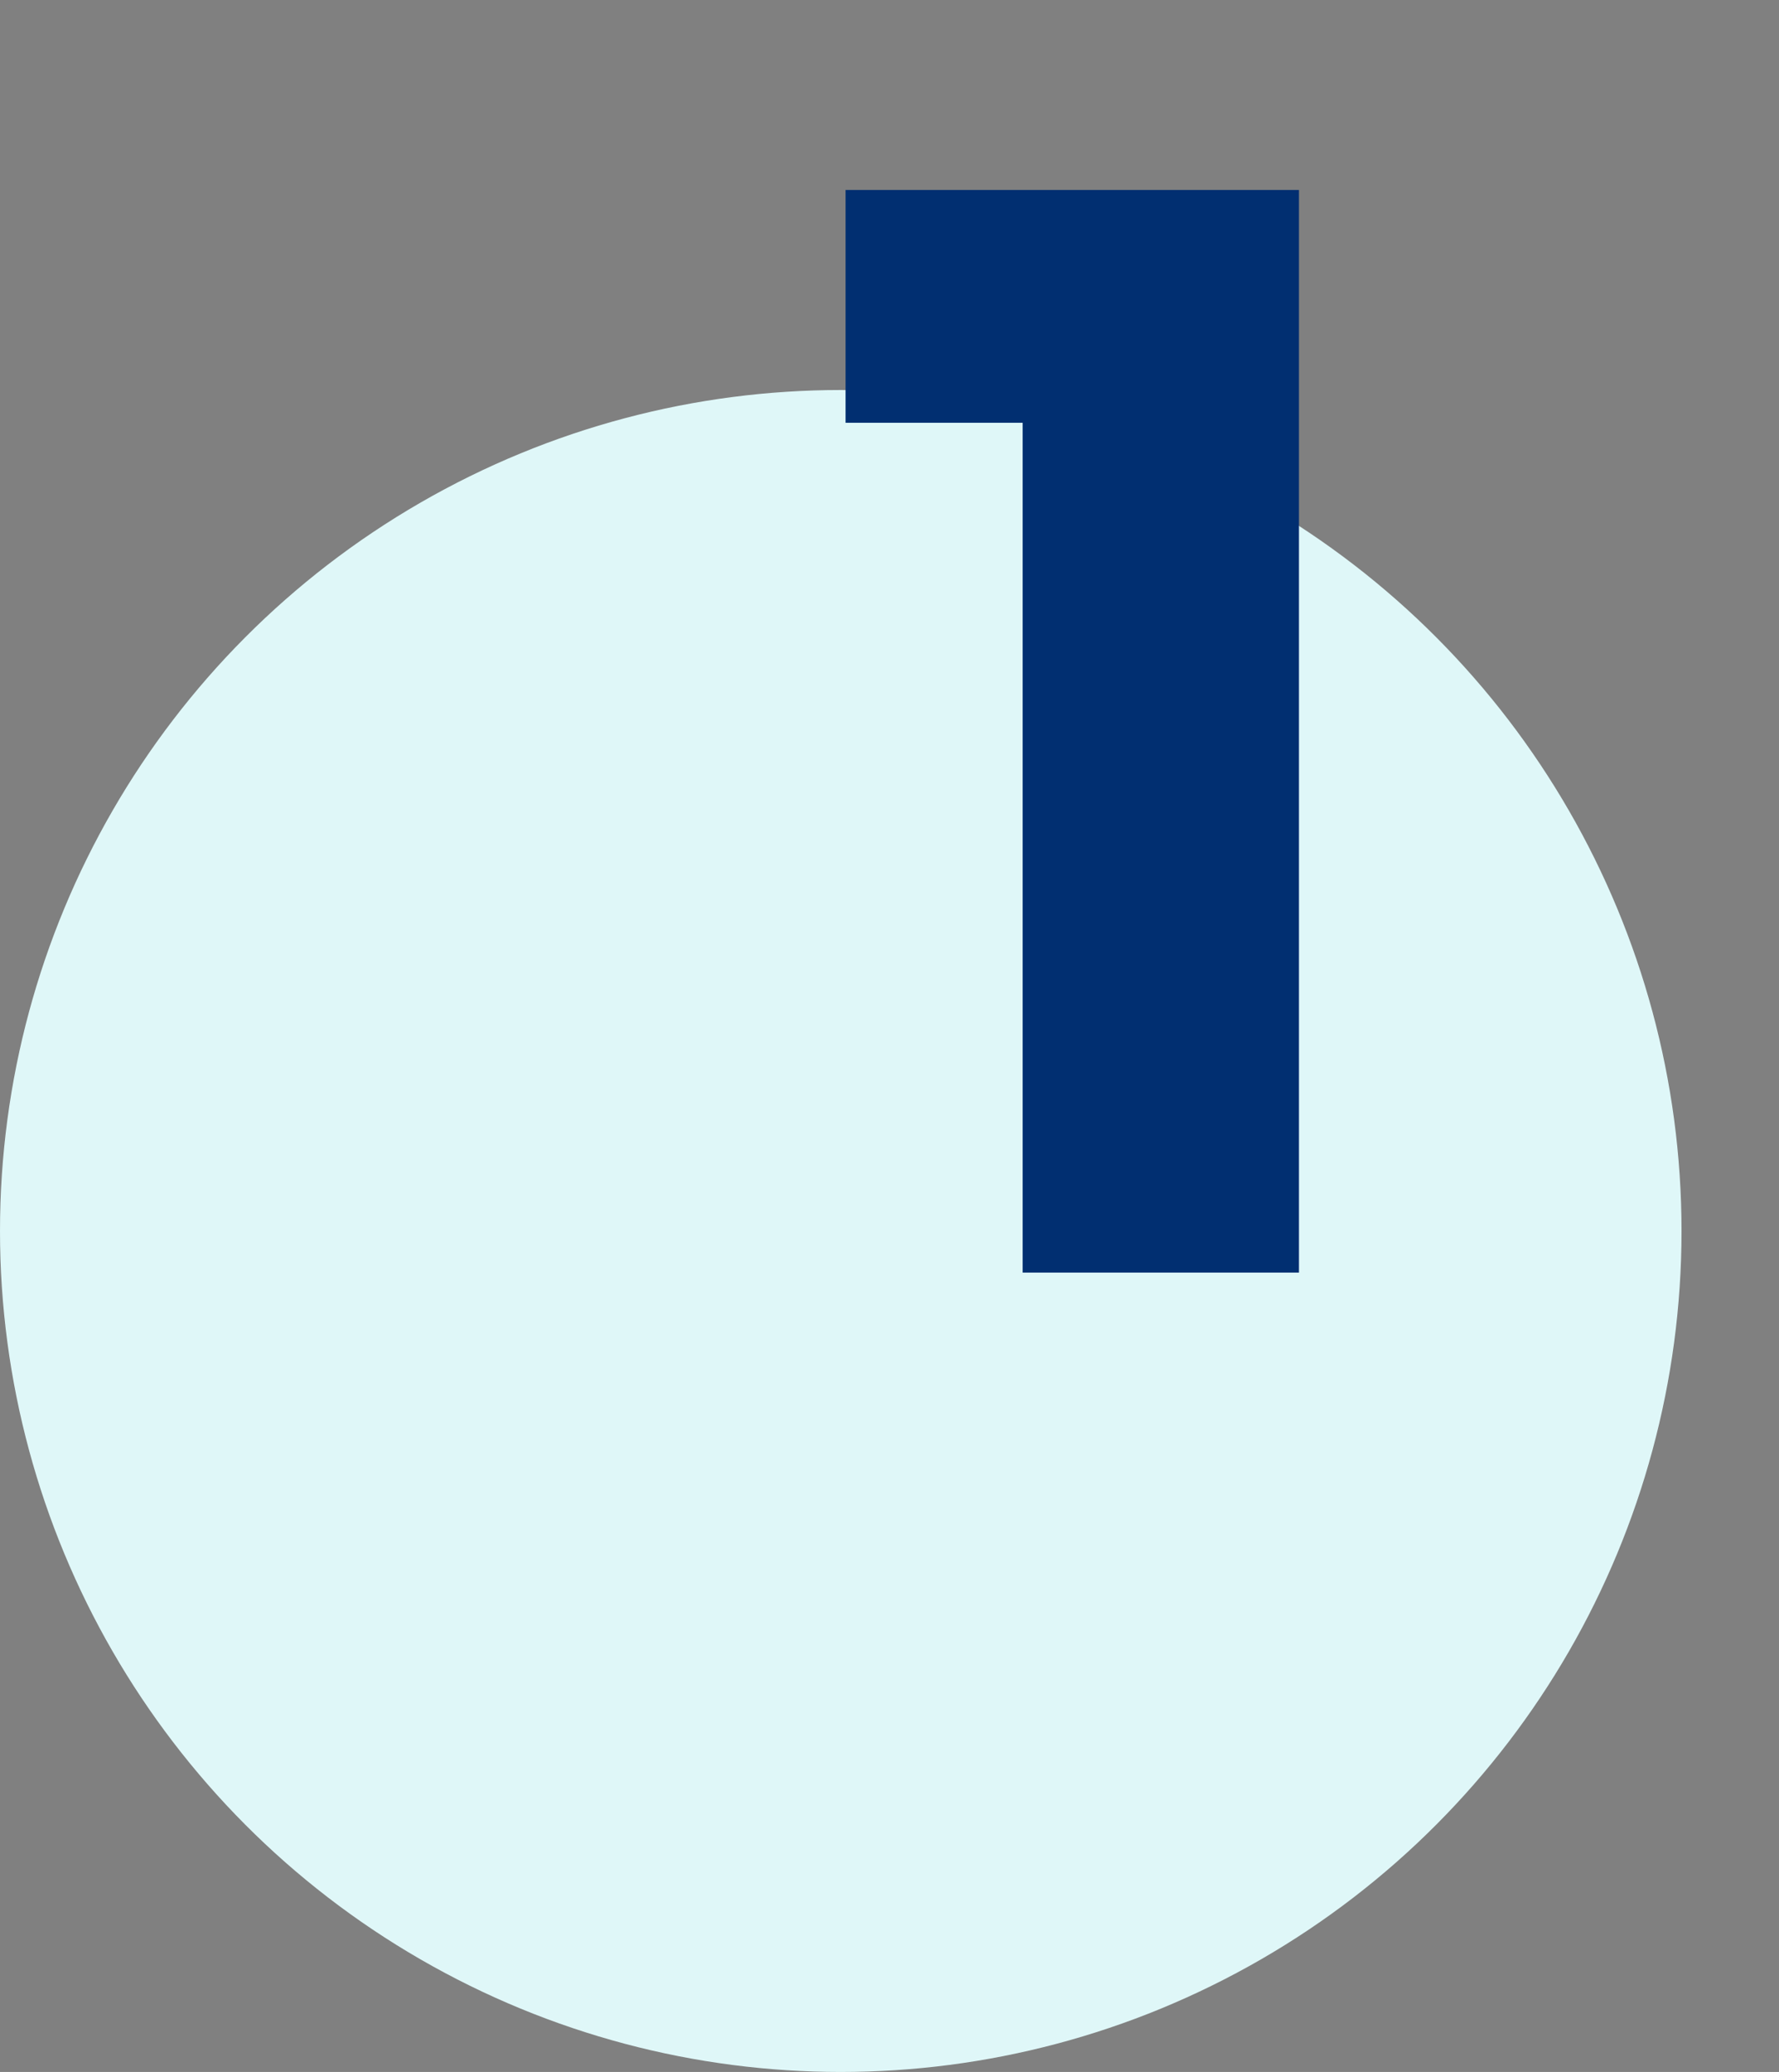 <svg width="73" height="85" viewBox="0 0 73 85" fill="none" xmlns="http://www.w3.org/2000/svg">
<rect x="0" y="0" width="73" height="85" fill="#808080" stroke="none"/>
<circle cx="34.5" cy="50.5" r="34.5" fill="#DFF7F8"/>
<path d="M41.964 52.207V17.344H34.698V7.793H53.302V52.207H41.964Z" fill="#012f71"/>
</svg>
